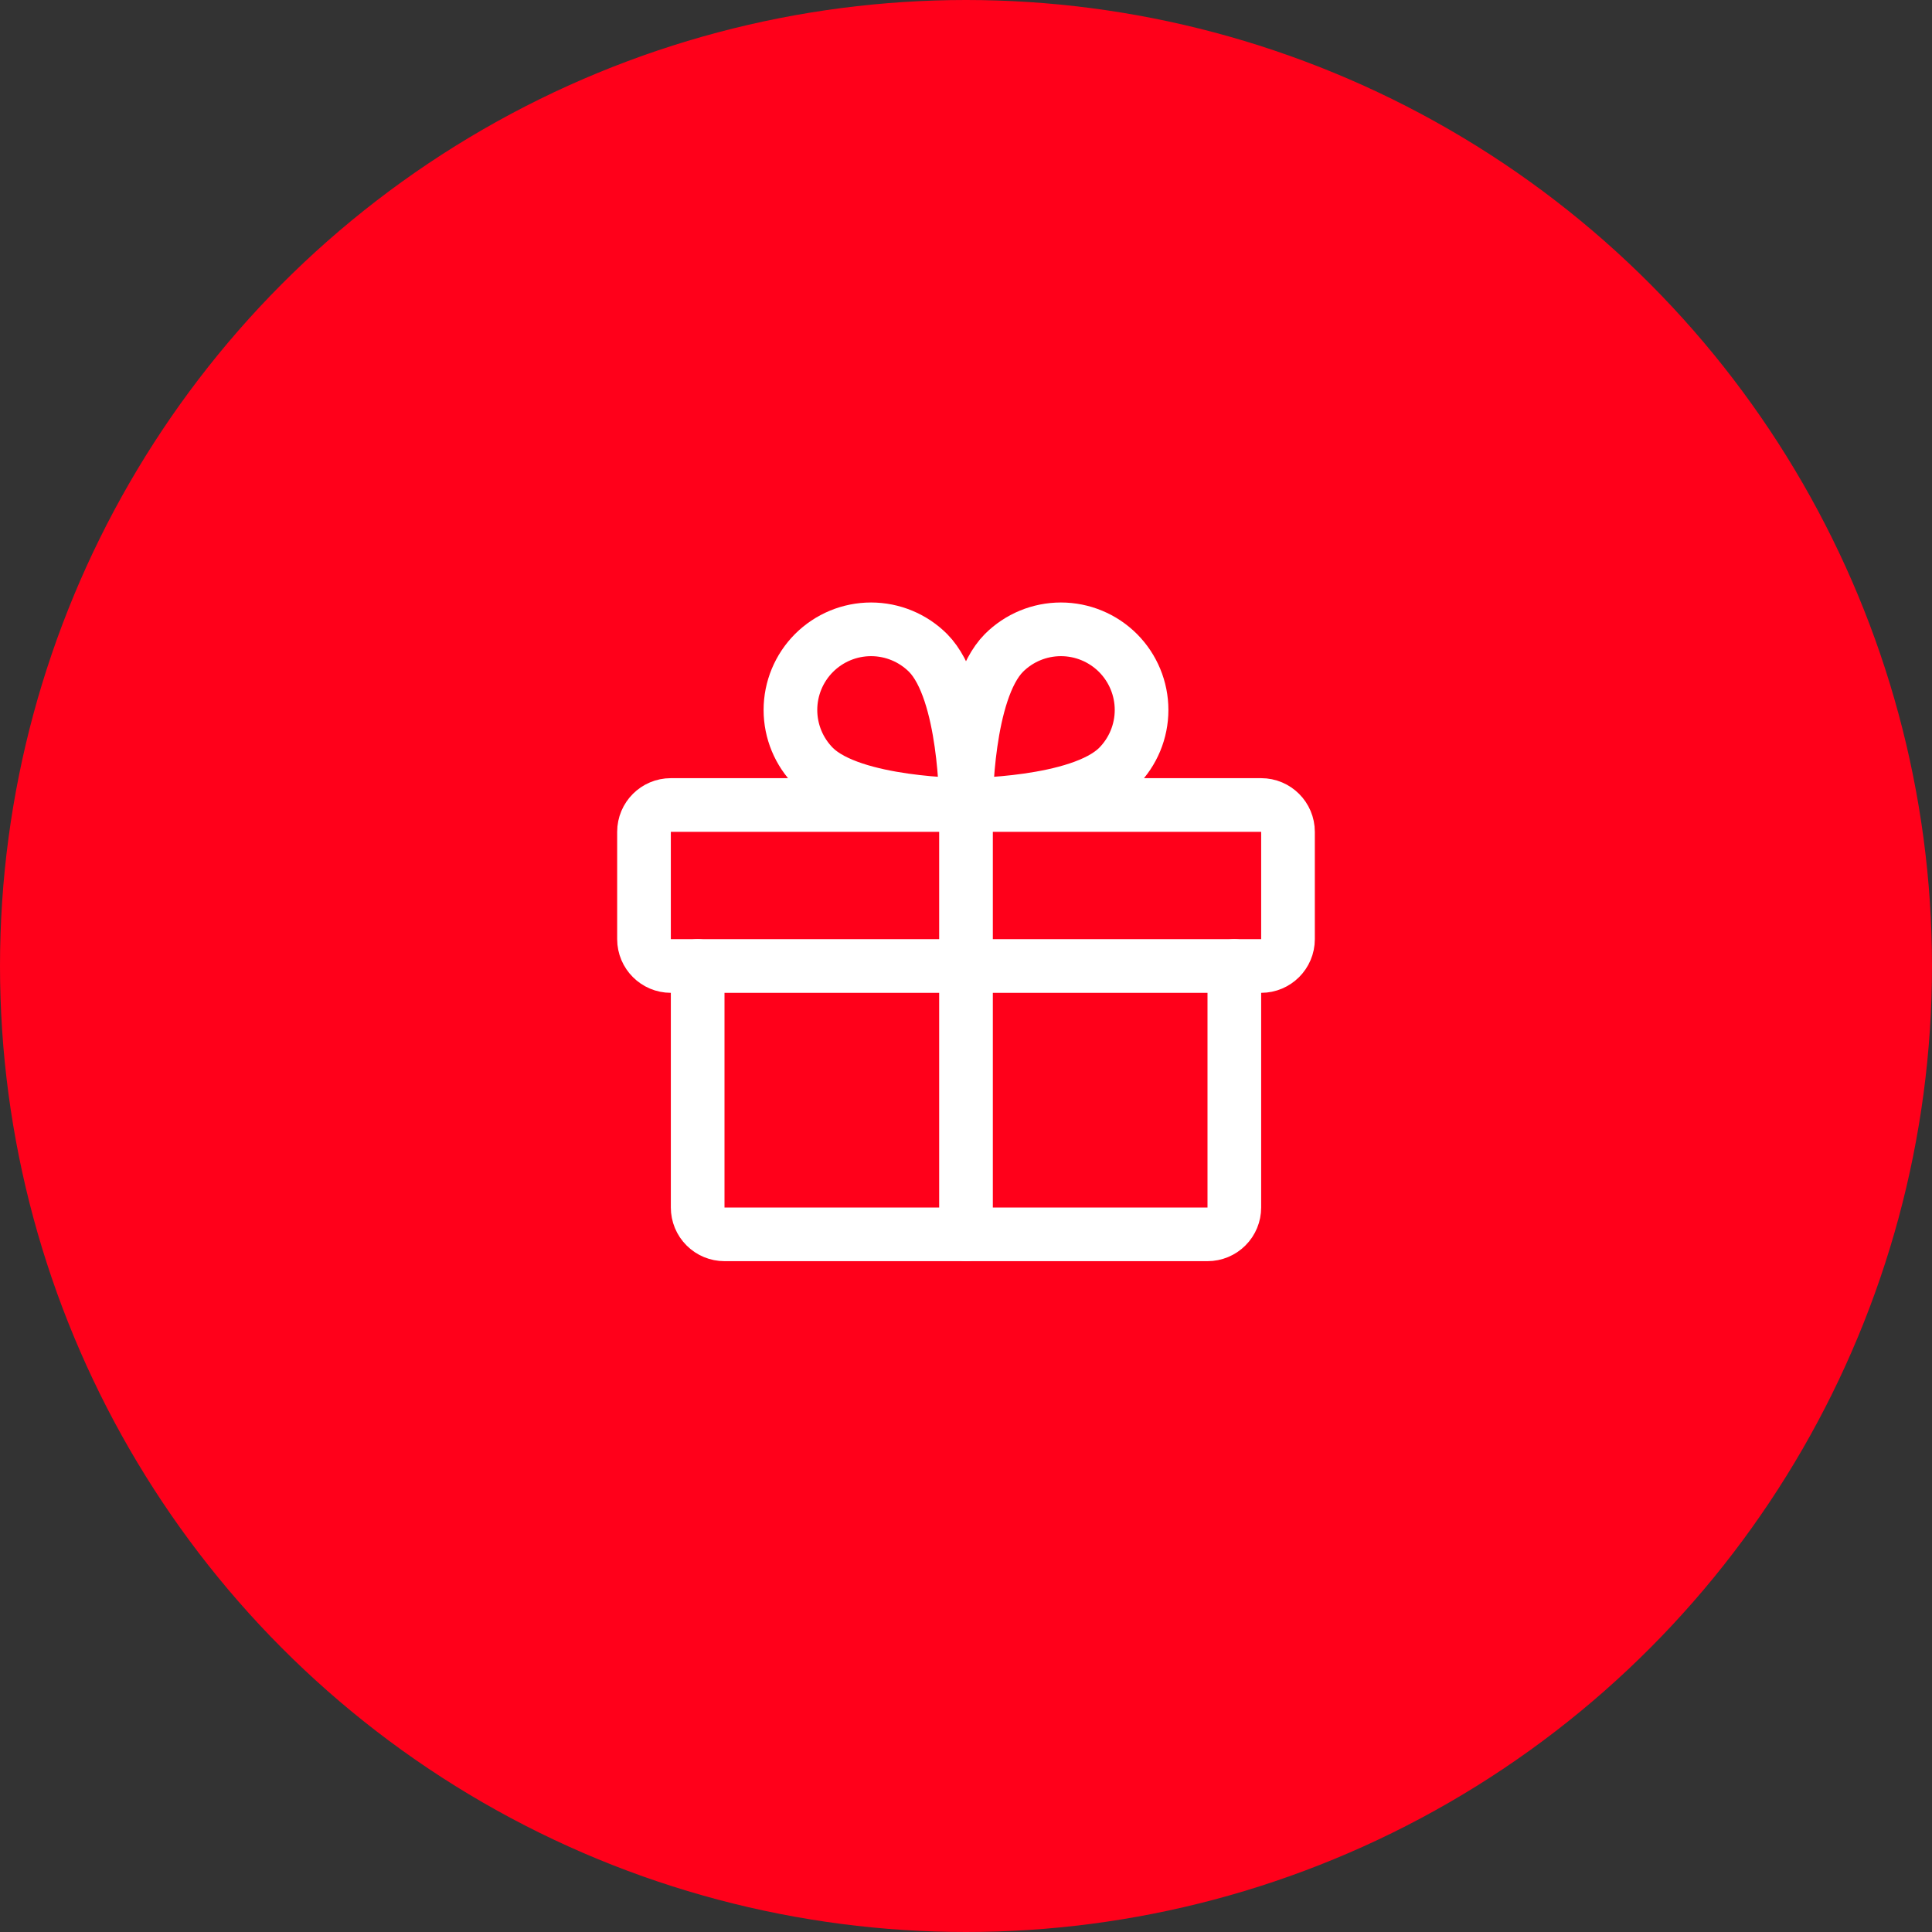 <svg width="72" height="72" viewBox="0 0 72 72" fill="none" xmlns="http://www.w3.org/2000/svg">
<rect x="0" y="0" width="72" height="72" fill="#333333" stroke="none"/>
<circle cx="36" cy="36" r="35" fill="#FF001A" stroke="#FF001A" stroke-width="2"/>
<path d="M47 30H25C24.448 30 24 30.448 24 31V35C24 35.552 24.448 36 25 36H47C47.552 36 48 35.552 48 35V31C48 30.448 47.552 30 47 30Z" stroke="white" stroke-width="2" stroke-linecap="round" stroke-linejoin="round"/>
<path d="M46 36V45C46 45.265 45.895 45.52 45.707 45.707C45.52 45.895 45.265 46 45 46H27C26.735 46 26.48 45.895 26.293 45.707C26.105 45.52 26 45.265 26 45V36" stroke="white" stroke-width="2" stroke-linecap="round" stroke-linejoin="round"/>
<path d="M36 30V46" stroke="white" stroke-width="2" stroke-linecap="round" stroke-linejoin="round"/>
<path d="M41.663 28.583C40.237 29.996 36 29.996 36 29.996C36 29.996 36 25.758 37.413 24.333C37.976 23.77 38.74 23.453 39.538 23.453C40.334 23.453 41.099 23.77 41.663 24.333C42.226 24.897 42.543 25.661 42.543 26.458C42.543 27.255 42.226 28.02 41.663 28.583V28.583Z" stroke="white" stroke-width="2" stroke-linecap="round" stroke-linejoin="round"/>
<path d="M30.337 28.583C31.762 29.996 36 29.996 36 29.996C36 29.996 36 25.758 34.587 24.333C34.024 23.77 33.259 23.453 32.462 23.453C31.665 23.453 30.901 23.77 30.337 24.333C29.774 24.897 29.457 25.661 29.457 26.458C29.457 27.255 29.774 28.02 30.337 28.583V28.583Z" stroke="white" stroke-width="2" stroke-linecap="round" stroke-linejoin="round"/>
</svg>
